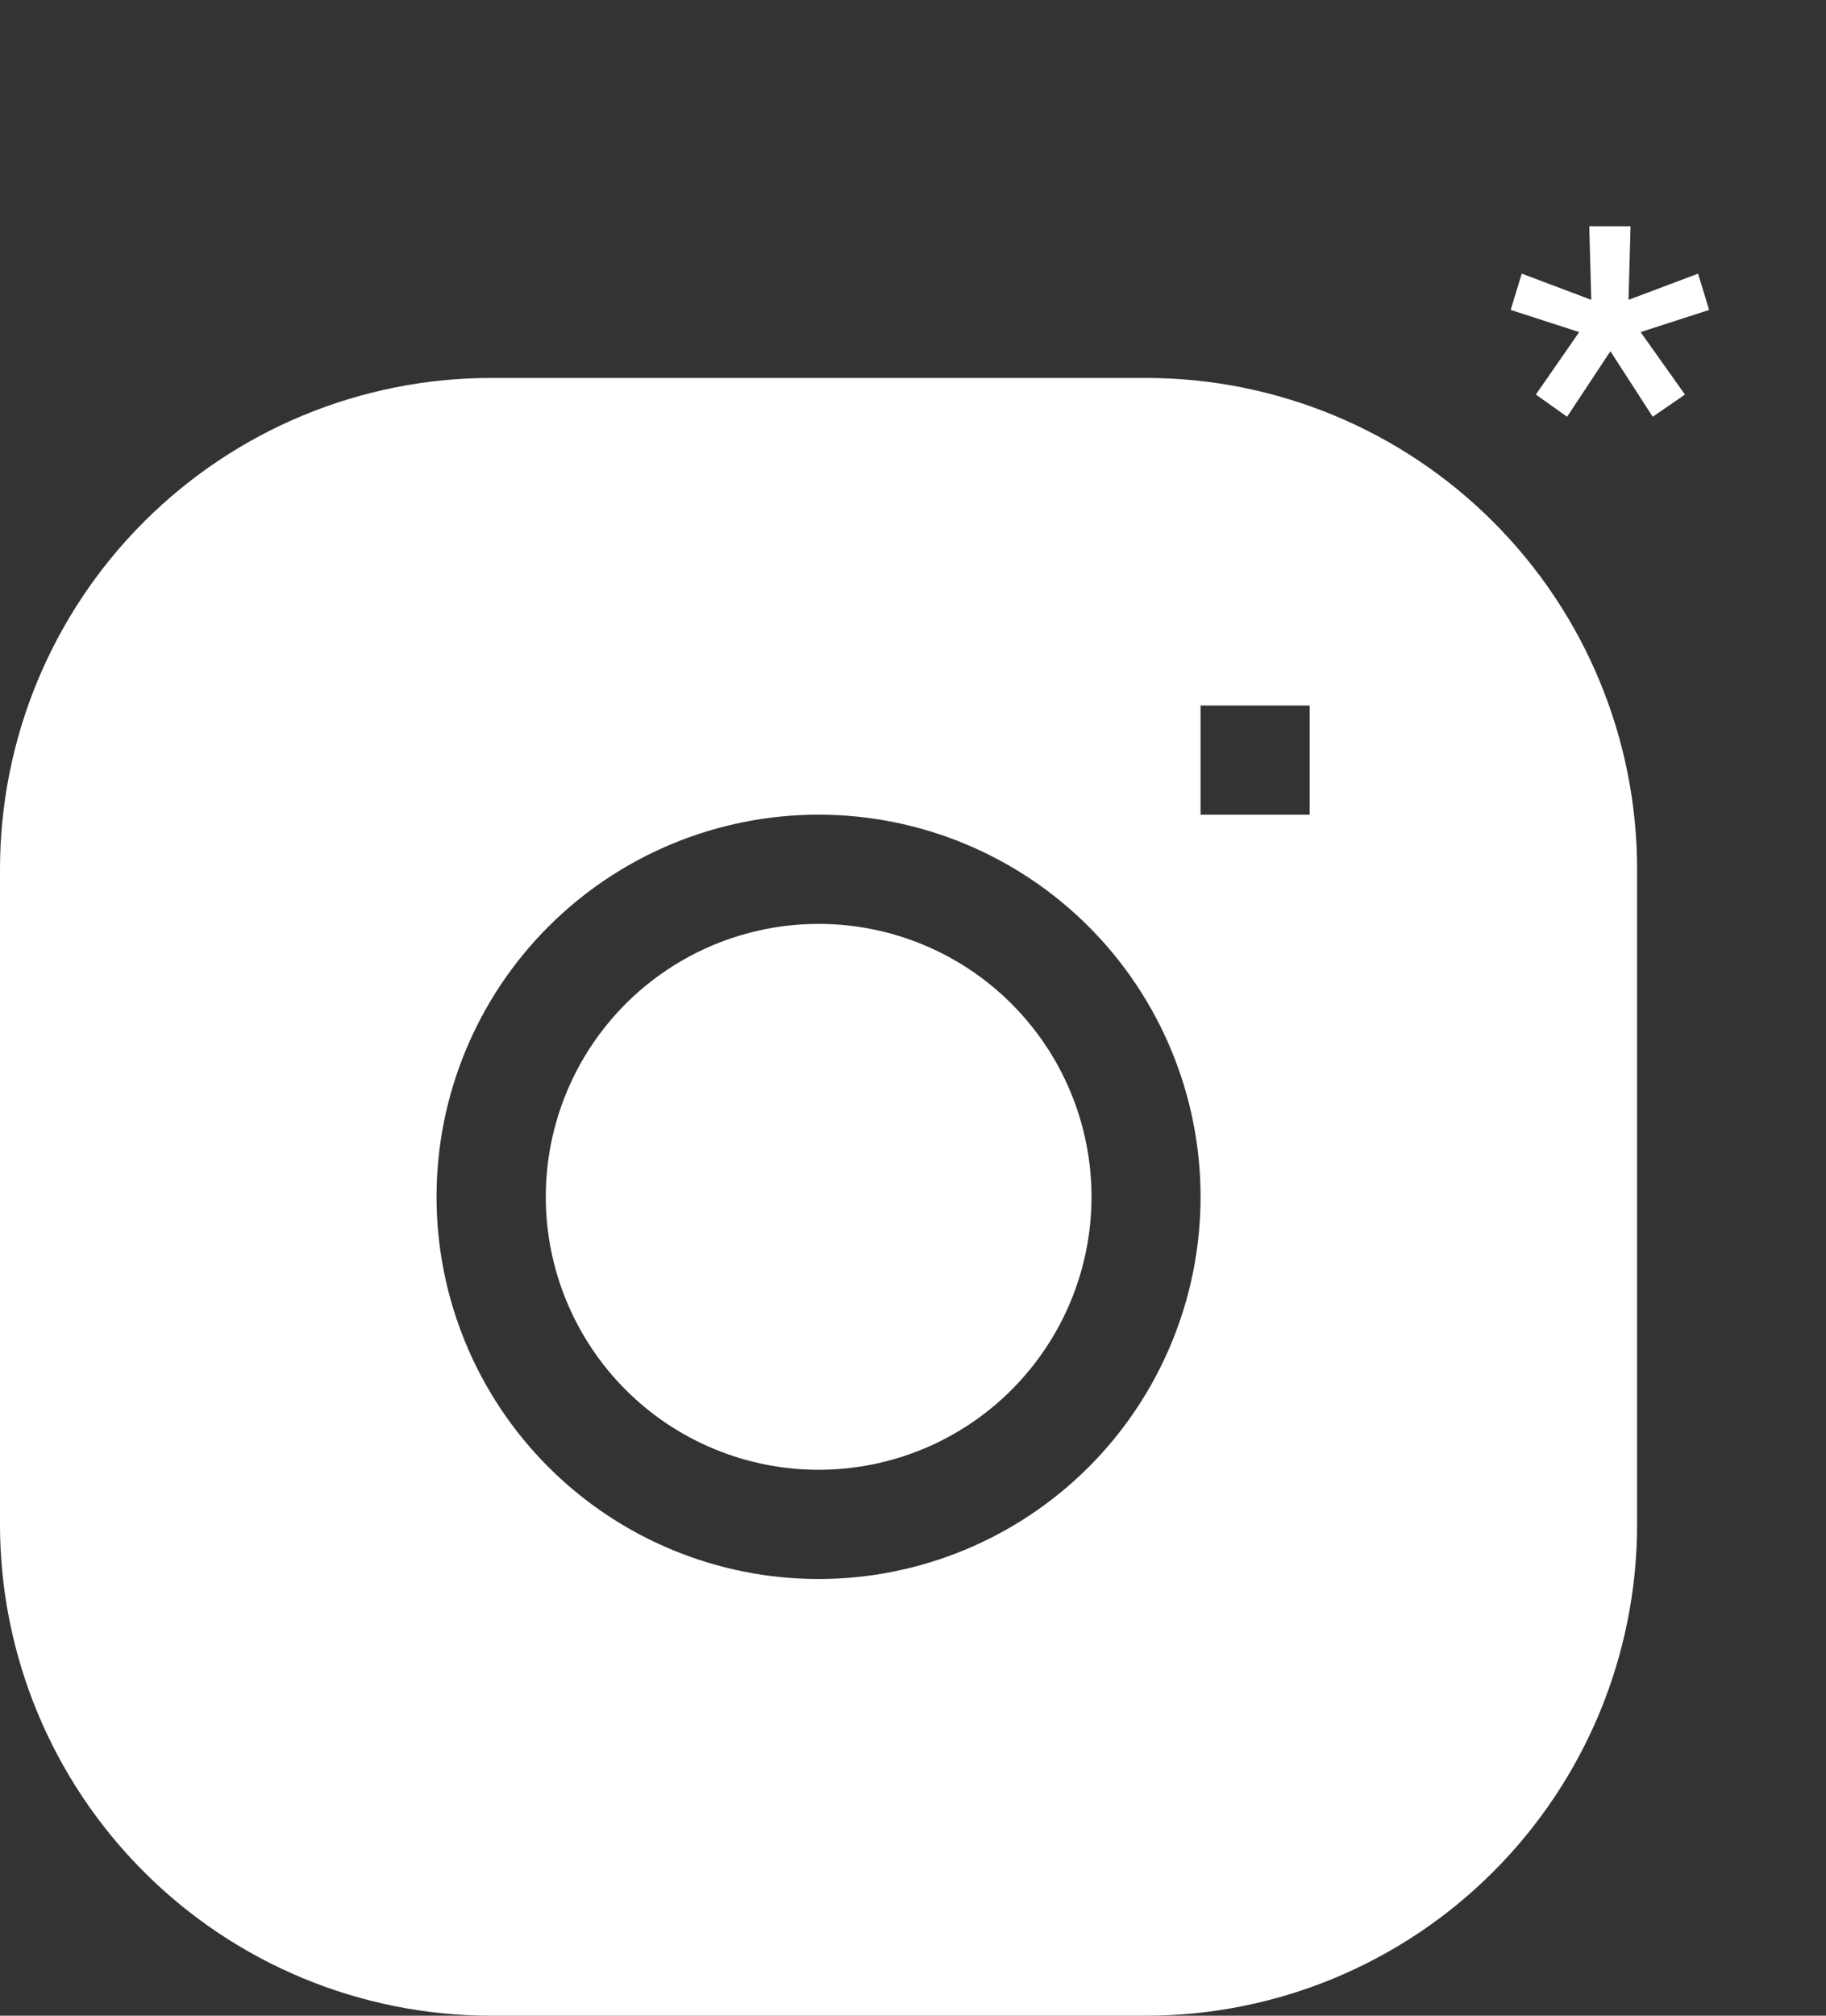 <?xml version="1.0" encoding="UTF-8"?> <svg xmlns="http://www.w3.org/2000/svg" width="29" height="32" viewBox="0 0 29 32" fill="none"><rect x="0" y="0" width="29" height="32" fill="#333333" stroke="none"/> <path d="M13.001 14.667C11.852 14.667 10.75 15.123 9.937 15.936C9.125 16.748 8.668 17.851 8.668 19C8.668 20.149 9.125 21.251 9.937 22.064C10.75 22.877 11.852 23.333 13.001 23.333C14.151 23.333 15.253 22.877 16.065 22.064C16.878 21.251 17.335 20.149 17.335 19C17.335 17.851 16.878 16.748 16.065 15.936C15.253 15.123 14.151 14.667 13.001 14.667Z" fill="white"></path> <path fill-rule="evenodd" clip-rule="evenodd" d="M7.8 6C5.731 6 3.747 6.822 2.285 8.285C0.822 9.747 0 11.731 0 13.8L0 24.2C0 26.269 0.822 28.253 2.285 29.715C3.747 31.178 5.731 32 7.8 32H18.2C20.269 32 22.253 31.178 23.715 29.715C25.178 28.253 26 26.269 26 24.2V13.8C26 11.731 25.178 9.747 23.715 8.285C22.253 6.822 20.269 6 18.2 6H7.8ZM6.933 19C6.933 17.391 7.572 15.848 8.71 14.71C9.848 13.572 11.391 12.933 13 12.933C14.609 12.933 16.152 13.572 17.29 14.71C18.427 15.848 19.067 17.391 19.067 19C19.067 20.609 18.427 22.152 17.29 23.29C16.152 24.427 14.609 25.067 13 25.067C11.391 25.067 9.848 24.427 8.71 23.29C7.572 22.152 6.933 20.609 6.933 19ZM19.067 12.933H20.8V11.2H19.067V12.933Z" fill="white"></path> <path d="M24.392 6.264L25.08 5.272L23.992 4.92L24.168 4.344L25.272 4.76L25.24 3.592H25.896L25.864 4.76L26.968 4.344L27.144 4.92L26.056 5.272L26.76 6.264L26.248 6.616L25.576 5.576L24.888 6.616L24.392 6.264Z" fill="white"></path> </svg> 